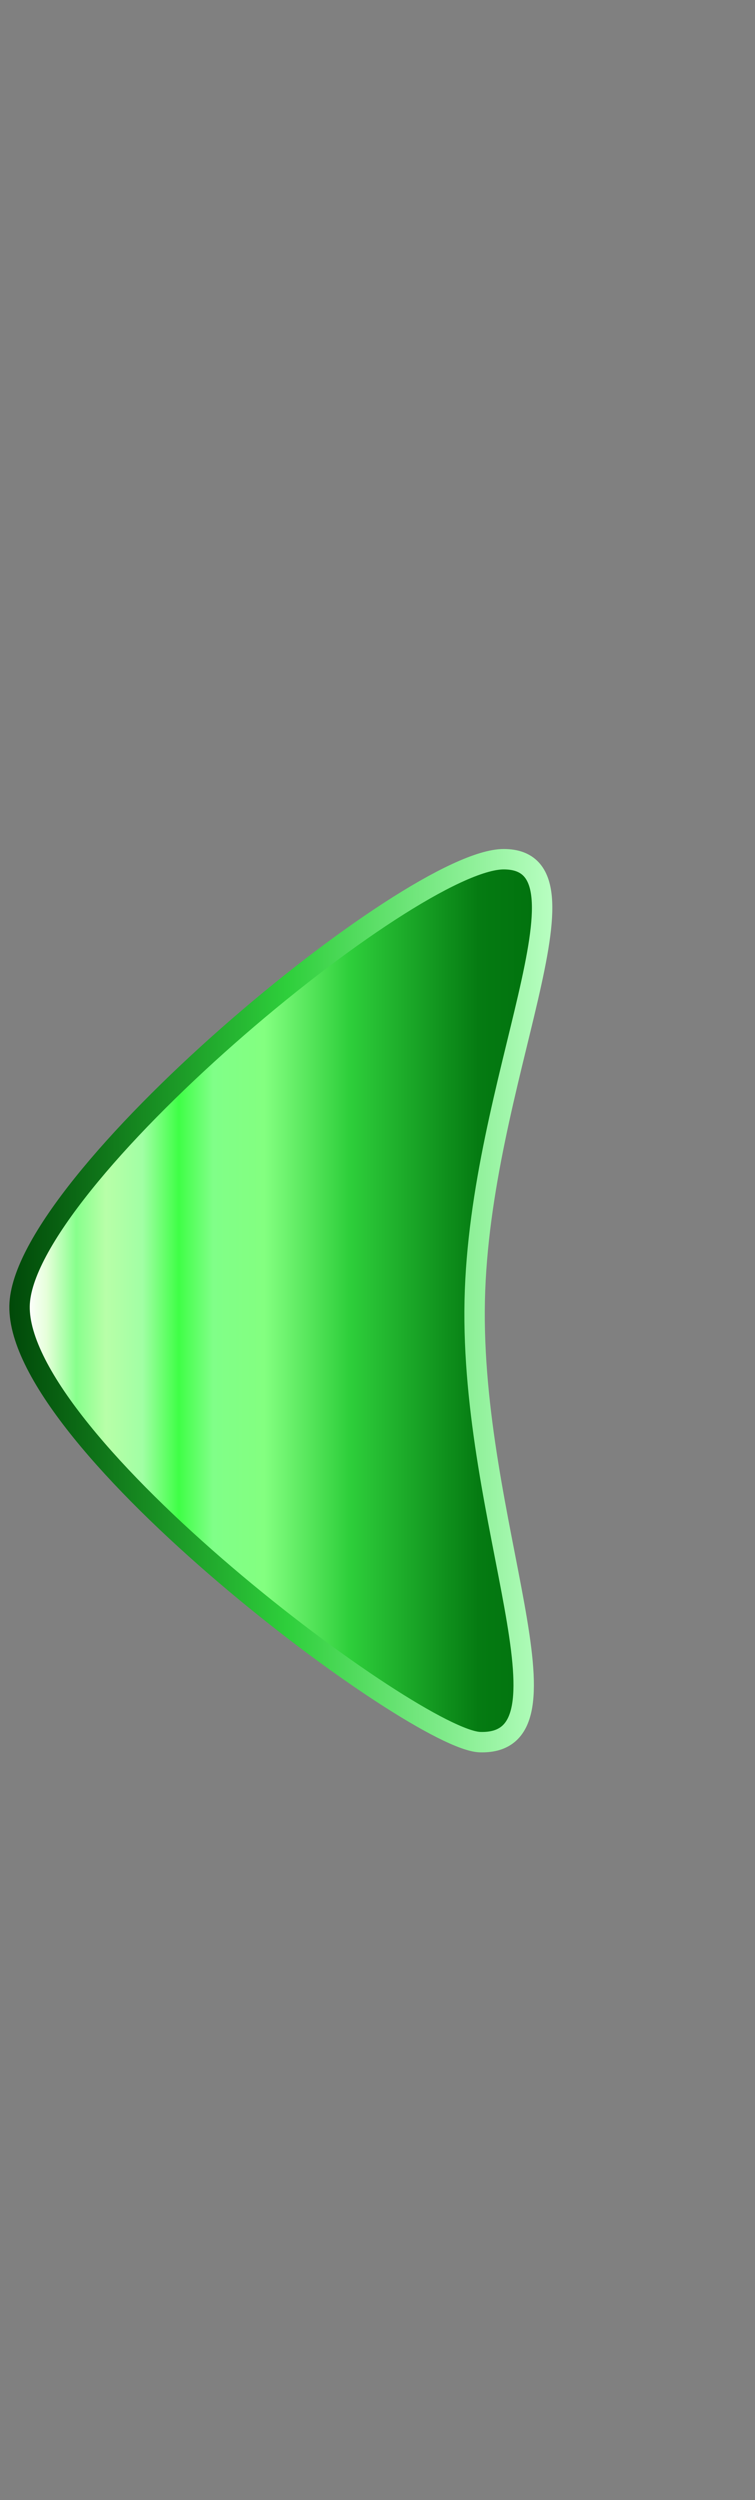 <?xml version="1.0" encoding="utf-8"?>
<!-- Generator: Adobe Illustrator 16.0.0, SVG Export Plug-In . SVG Version: 6.00 Build 0)  -->
<!DOCTYPE svg PUBLIC "-//W3C//DTD SVG 1.1//EN" "http://www.w3.org/Graphics/SVG/1.1/DTD/svg11.dtd">
<svg version="1.1" id="Слой_1" xmlns="http://www.w3.org/2000/svg" xmlns:xlink="http://www.w3.org/1999/xlink" x="0px" y="0px"
	 width="74px" height="245px" viewBox="0 0 74 245" enable-background="new 0 0 74 245" xml:space="preserve">
<rect x="0" y="0" width="74" height="245" fill="#808080" stroke="none"/>
<g>
	
		<linearGradient id="SVGID_1_" gradientUnits="userSpaceOnUse" x1="1461.033" y1="-1155.759" x2="1532.028" y2="-1155.759" gradientTransform="matrix(0.722 0 0 -0.754 -1052.164 -743.934)">
		<stop  offset="0" style="stop-color:#FFFFFF"/>
		<stop  offset="0.037" style="stop-color:#E5FFD9"/>
		<stop  offset="0.093" style="stop-color:#87FF8C"/>
		<stop  offset="0.15" style="stop-color:#B8FFA8"/>
		<stop  offset="0.22" style="stop-color:#A1FFA4"/>
		<stop  offset="0.289" style="stop-color:#3FFF46"/>
		<stop  offset="0.355" style="stop-color:#80FF88"/>
		<stop  offset="0.453" style="stop-color:#83FF80"/>
		<stop  offset="0.615" style="stop-color:#2ECF3B"/>
		<stop  offset="0.862" style="stop-color:#057B12"/>
		<stop  offset="1" style="stop-color:#00700D"/>
	</linearGradient>
	
		<linearGradient id="SVGID_2_" gradientUnits="userSpaceOnUse" x1="41.765" y1="127.78" x2="0.916" y2="127.78" gradientTransform="matrix(1.319 0 0 1.529 -0.609 -67.912)">
		<stop  offset="0" style="stop-color:#BAFFC3"/>
		<stop  offset="0.489" style="stop-color:#2ECF3B"/>
		<stop  offset="1" style="stop-color:#004708"/>
	</linearGradient>
	<path fill="url(#SVGID_1_)" stroke="url(#SVGID_2_)" stroke-width="2" stroke-miterlimit="10" d="M1.916,127.991
		c0.198-12.12,38.356-43.813,47.467-43.789c9.691,0.027-2.401,21.647-2.854,43.265c-0.458,21.774,10.65,43.545,0.528,43.263
		C40.81,170.558,1.697,141.374,1.916,127.991z"/>
</g>
</svg>
